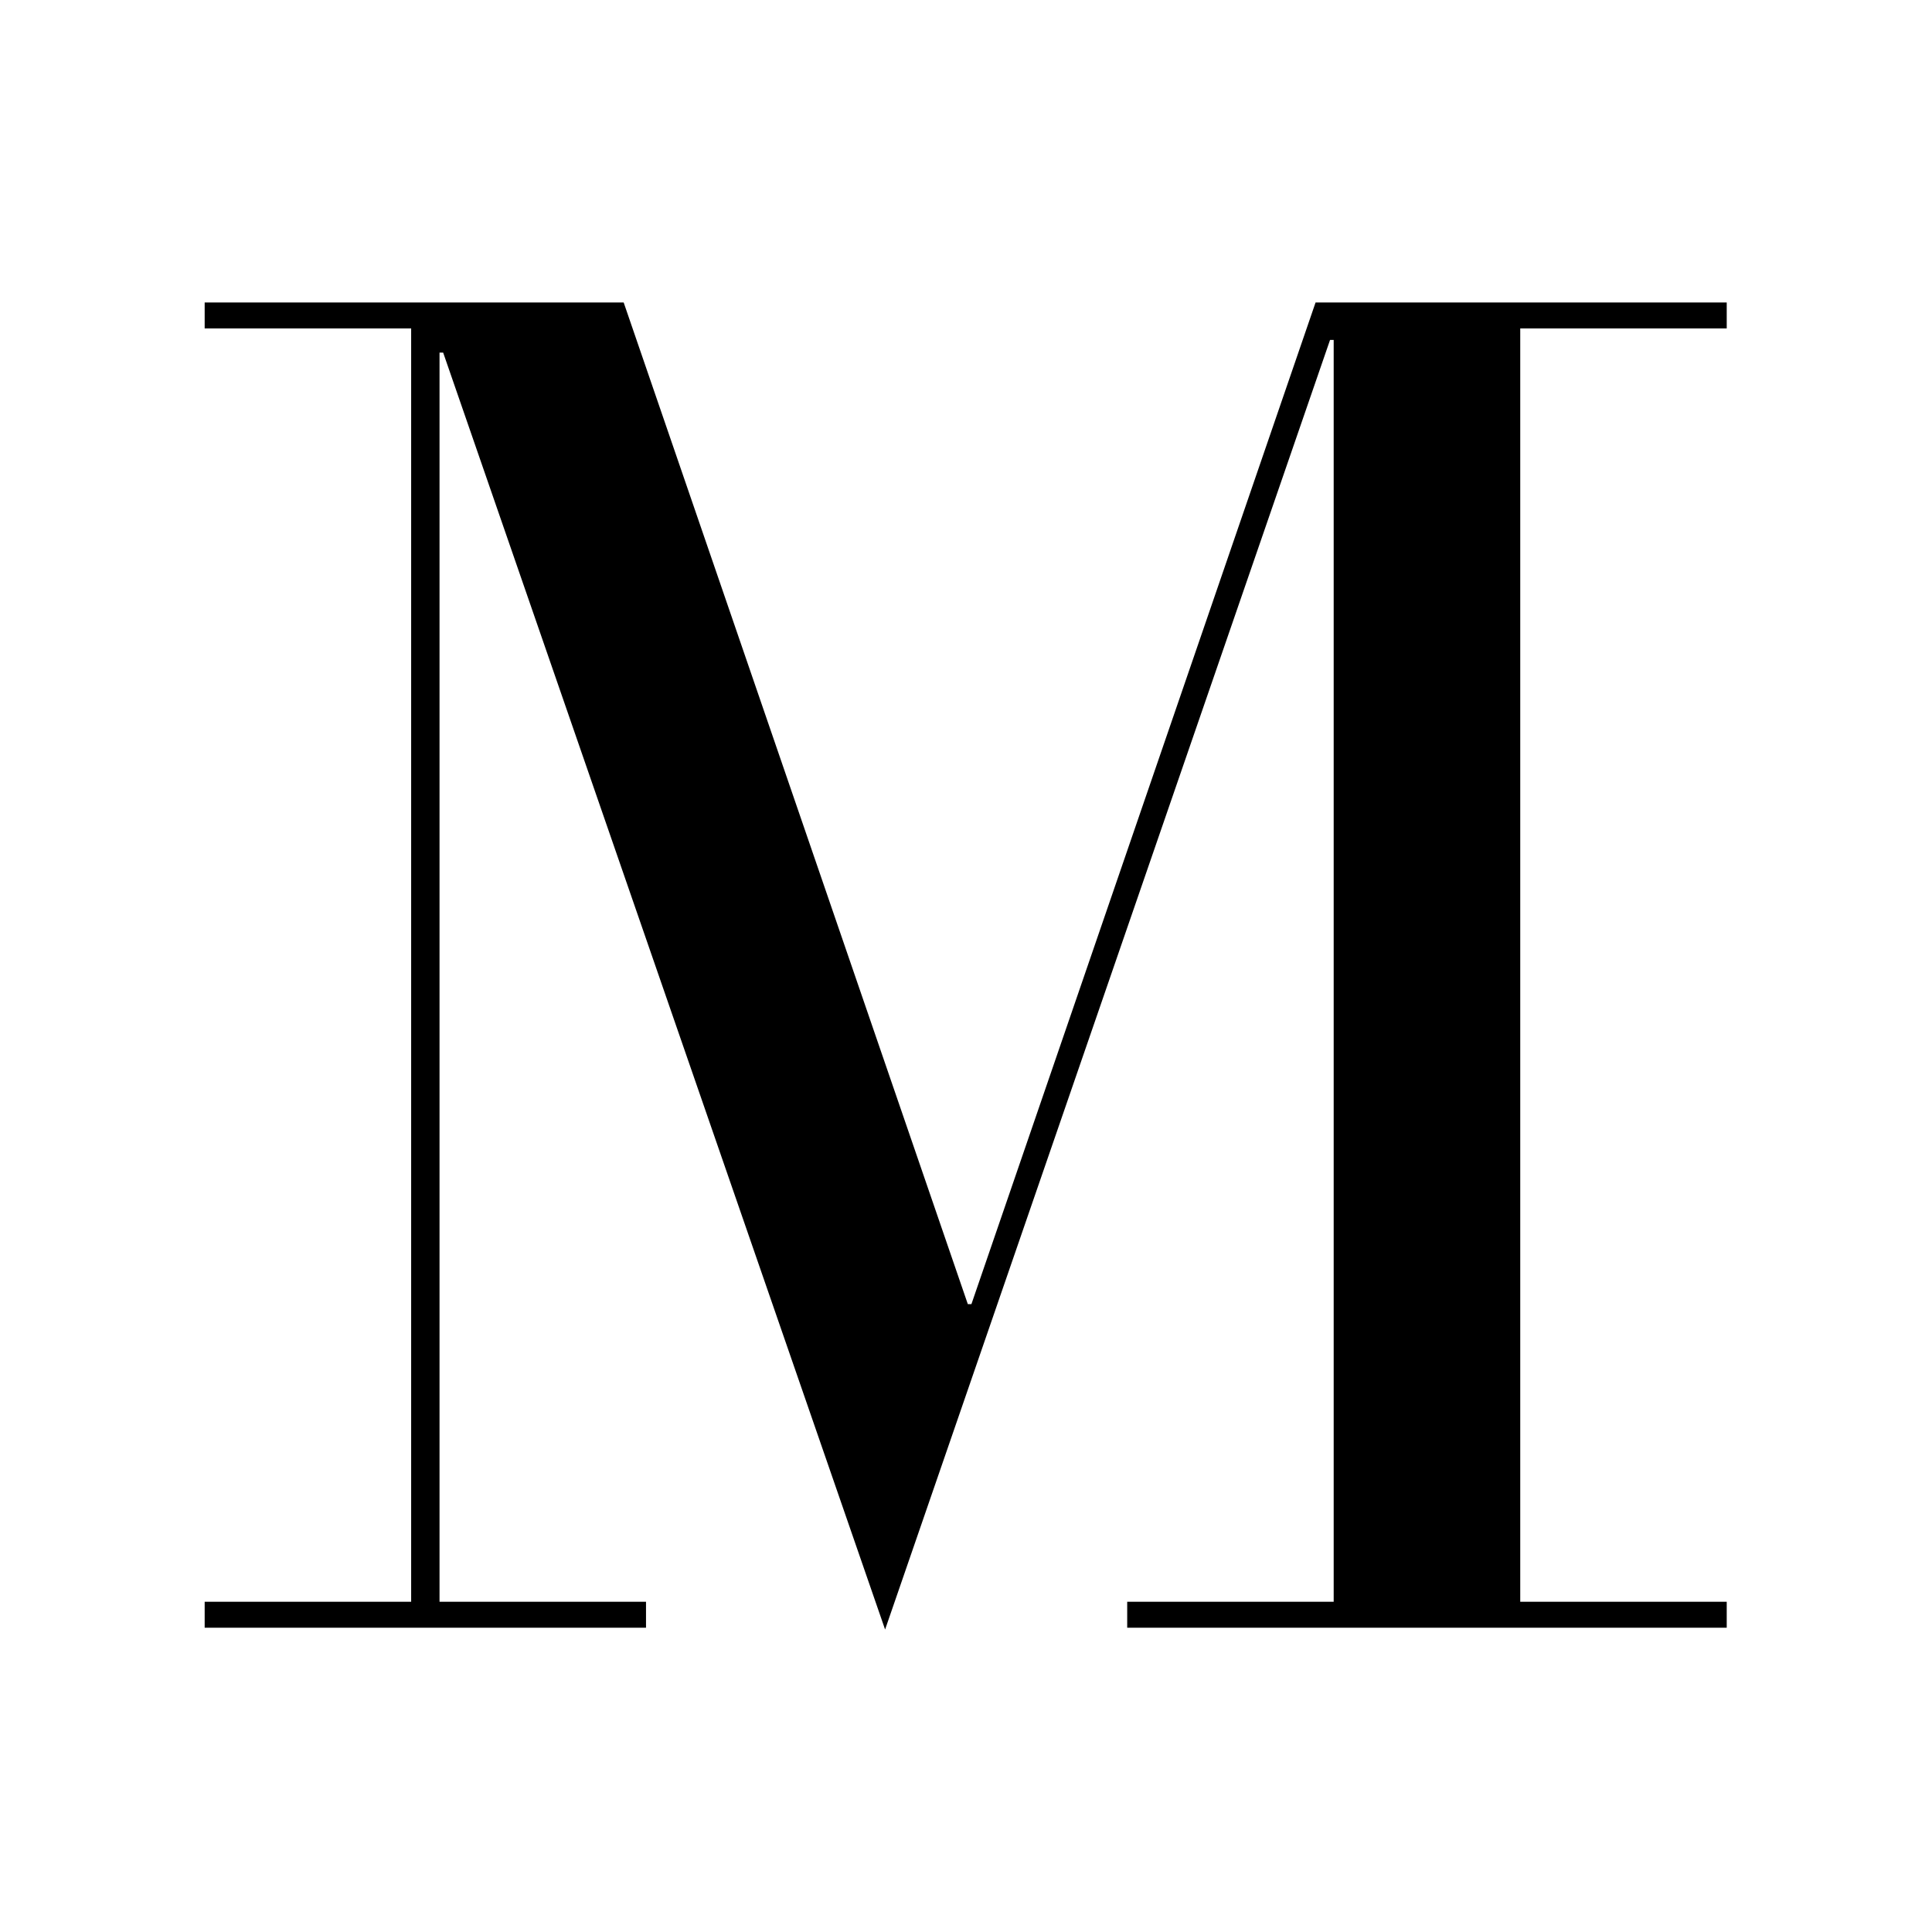 <svg viewBox="0 0 32 32" xmlns="http://www.w3.org/2000/svg" data-name="Layer 2" id="Layer_2">
  <defs>
    <style>
      .cls-1 {
        fill: #fff;
      }
    </style>
  </defs>
  <g data-name="Layer 1" id="Layer_1-2">
    <g>
      <rect height="32" width="32" class="cls-1"></rect>
      <path d="M3.39,26.53h3.42V5.44h-3.42v-.43h6.94l5.7,16.59h.06l5.7-16.59h6.81v.43h-3.42v21.09h3.42v.43h-9.93v-.43h3.42V5.63h-.06l-7.37,21.36L7.34,5.84h-.06v20.69h3.42v.43H3.39v-.43Z"></path>
    </g>
  </g>
</svg>